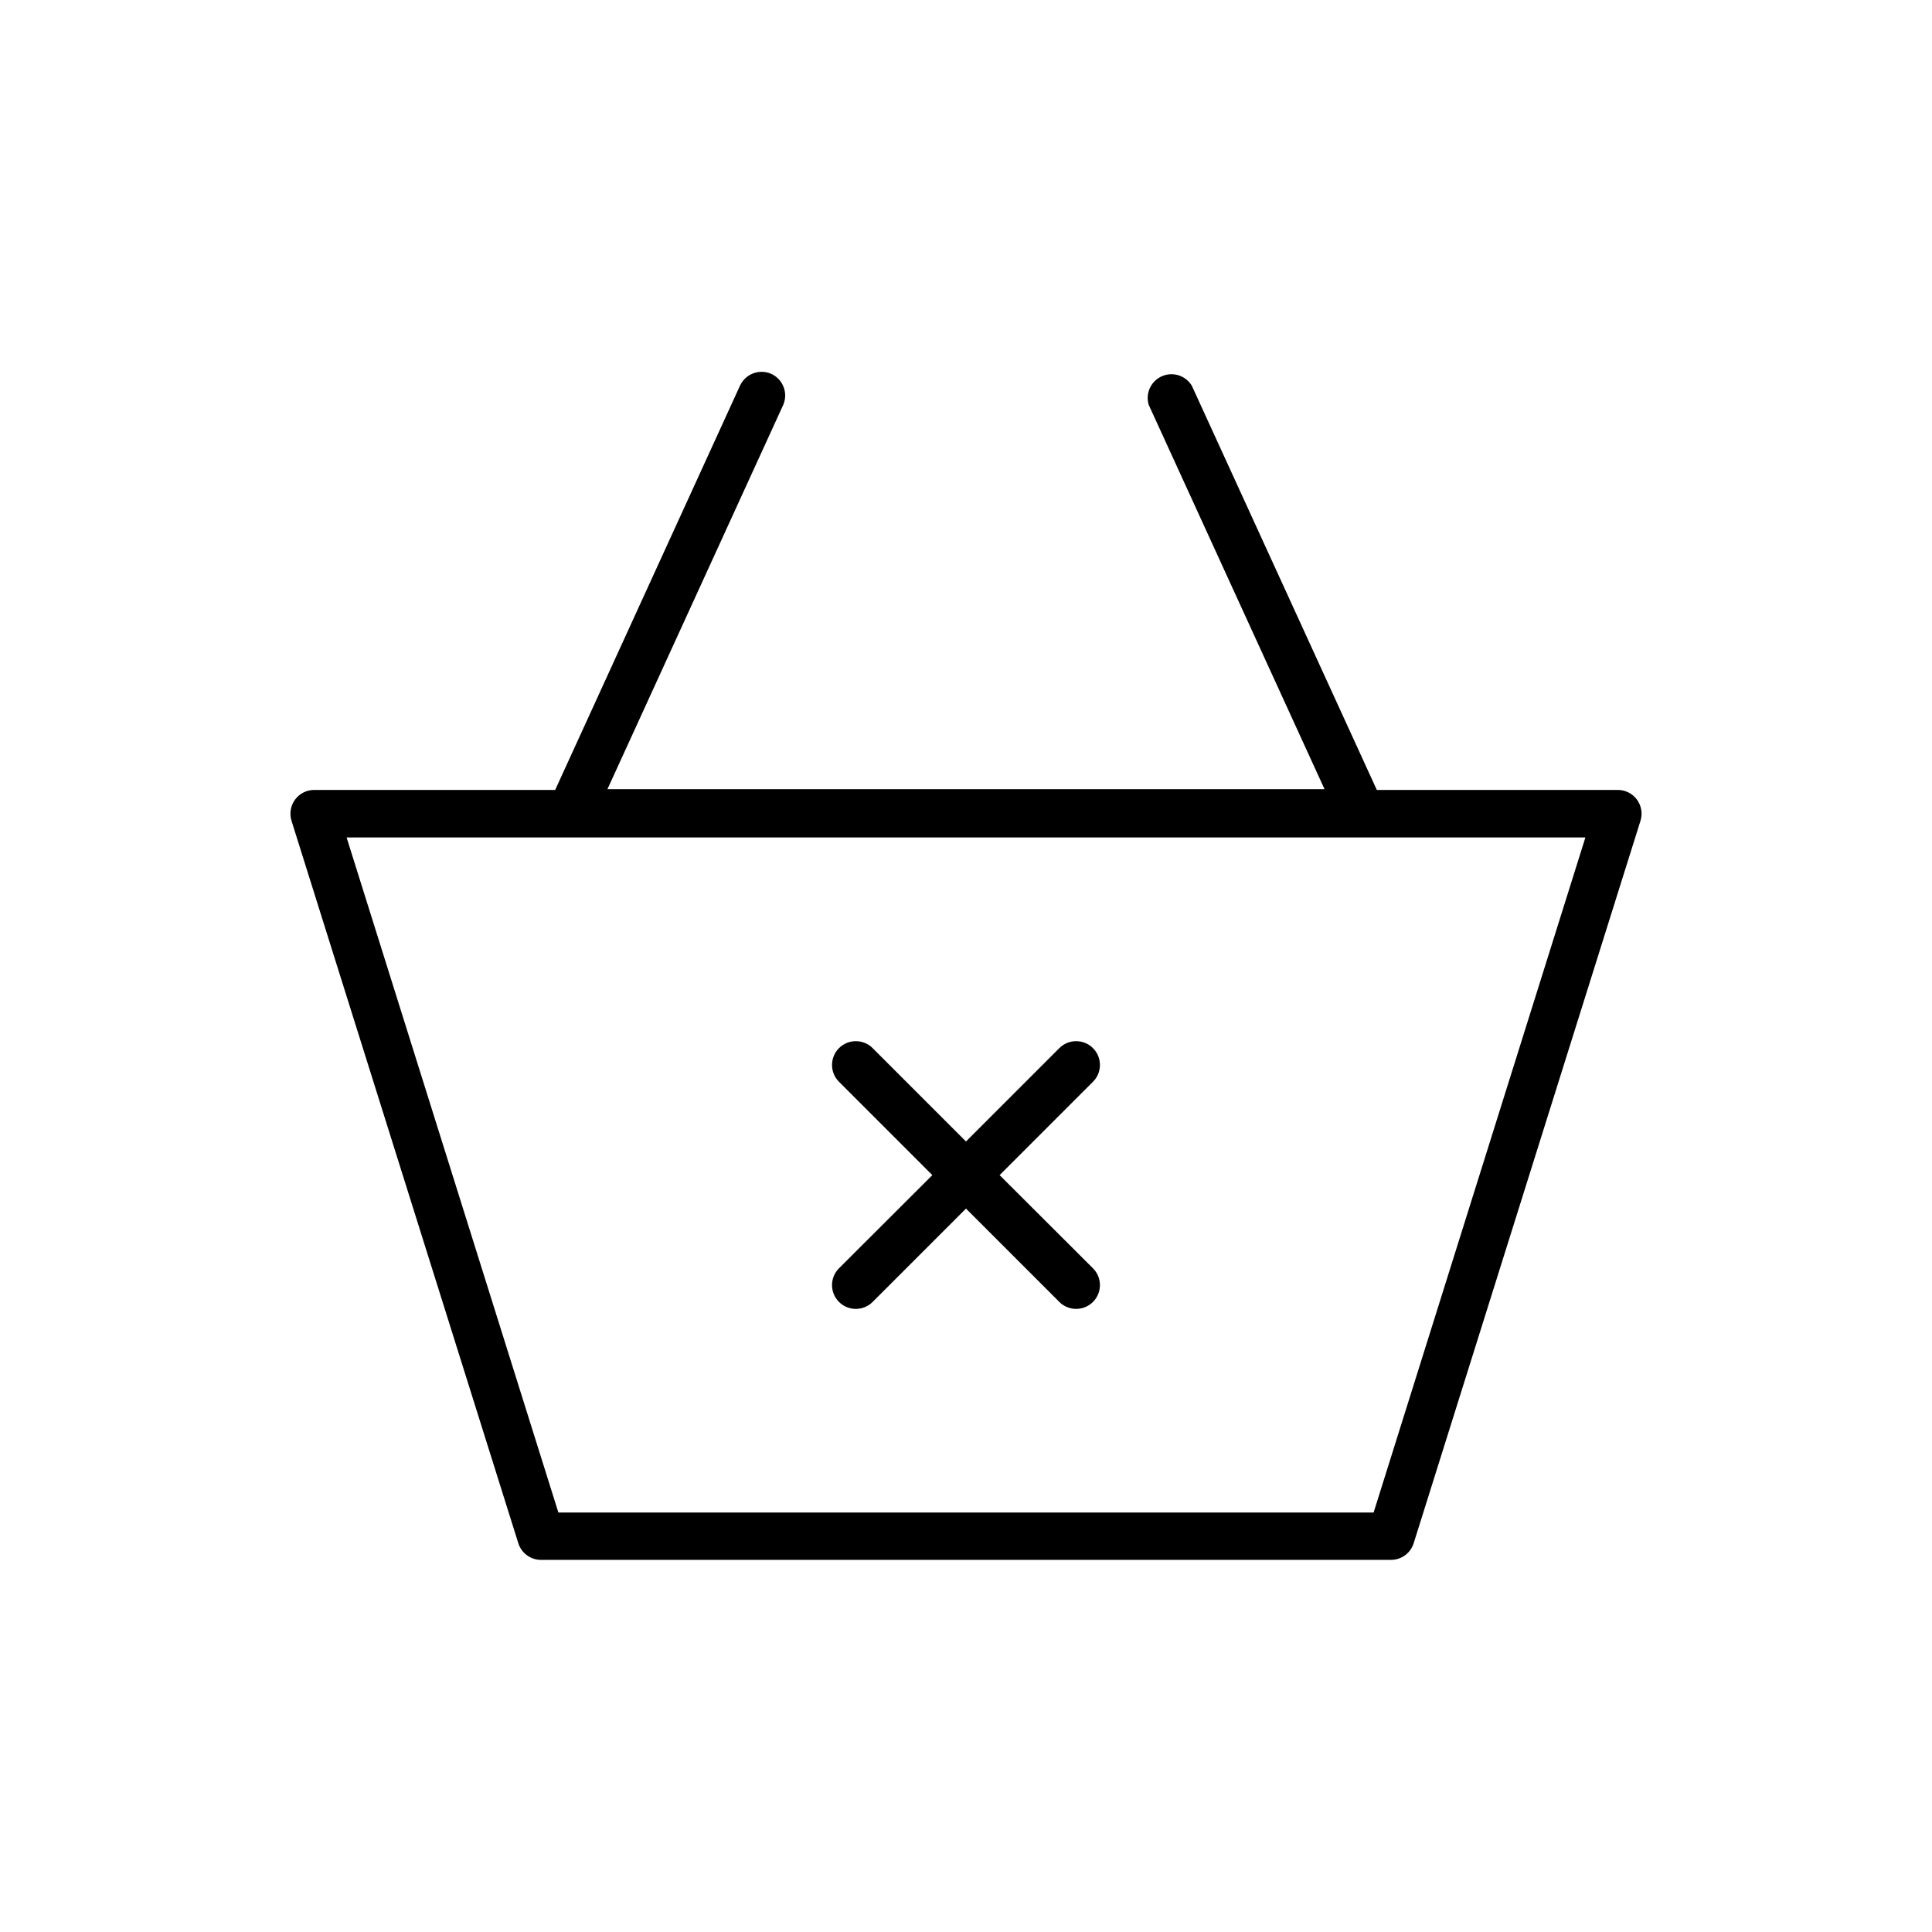 <?xml version="1.0" encoding="UTF-8"?>
<!-- Uploaded to: ICON Repo, www.svgrepo.com, Generator: ICON Repo Mixer Tools -->
<svg fill="#000000" width="800px" height="800px" version="1.1" viewBox="144 144 512 512" xmlns="http://www.w3.org/2000/svg">
 <g>
  <path d="m348.46 243.11c-1.52-0.699-3.258-0.762-4.828-0.176-1.57 0.586-2.84 1.773-3.535 3.297l-48.969 107.11h-63.883c-1.996 0.004-3.871 0.957-5.055 2.566-1.184 1.609-1.531 3.688-0.941 5.594l60.105 191.45c0.816 2.629 3.242 4.422 5.996 4.43h225.3c2.754-0.008 5.184-1.801 5.996-4.43l60.105-191.45c0.59-1.906 0.242-3.984-0.941-5.594-1.18-1.609-3.055-2.562-5.055-2.566h-63.883l-49.02-107.11c-1.633-2.723-5.035-3.805-7.941-2.523-2.906 1.277-4.402 4.519-3.496 7.562l46.602 101.87h-190.04l46.602-101.87c1.324-3.117-0.059-6.723-3.125-8.16zm159.56 301.73h-216.04l-56.125-178.9h328.29z"/>
  <path d="m408.91 455.42 24.738-24.738c2.465-2.461 2.465-6.453 0-8.918-2.461-2.461-6.453-2.461-8.918 0l-24.734 24.738-24.738-24.738c-2.461-2.461-6.457-2.461-8.918 0-2.461 2.465-2.461 6.457 0 8.918l24.738 24.738-24.738 24.688c-2.461 2.461-2.461 6.453 0 8.918 2.461 2.461 6.457 2.461 8.918 0l24.738-24.738 24.738 24.738h-0.004c2.465 2.461 6.457 2.461 8.918 0 2.465-2.465 2.465-6.457 0-8.918z"/>
 </g>
</svg>